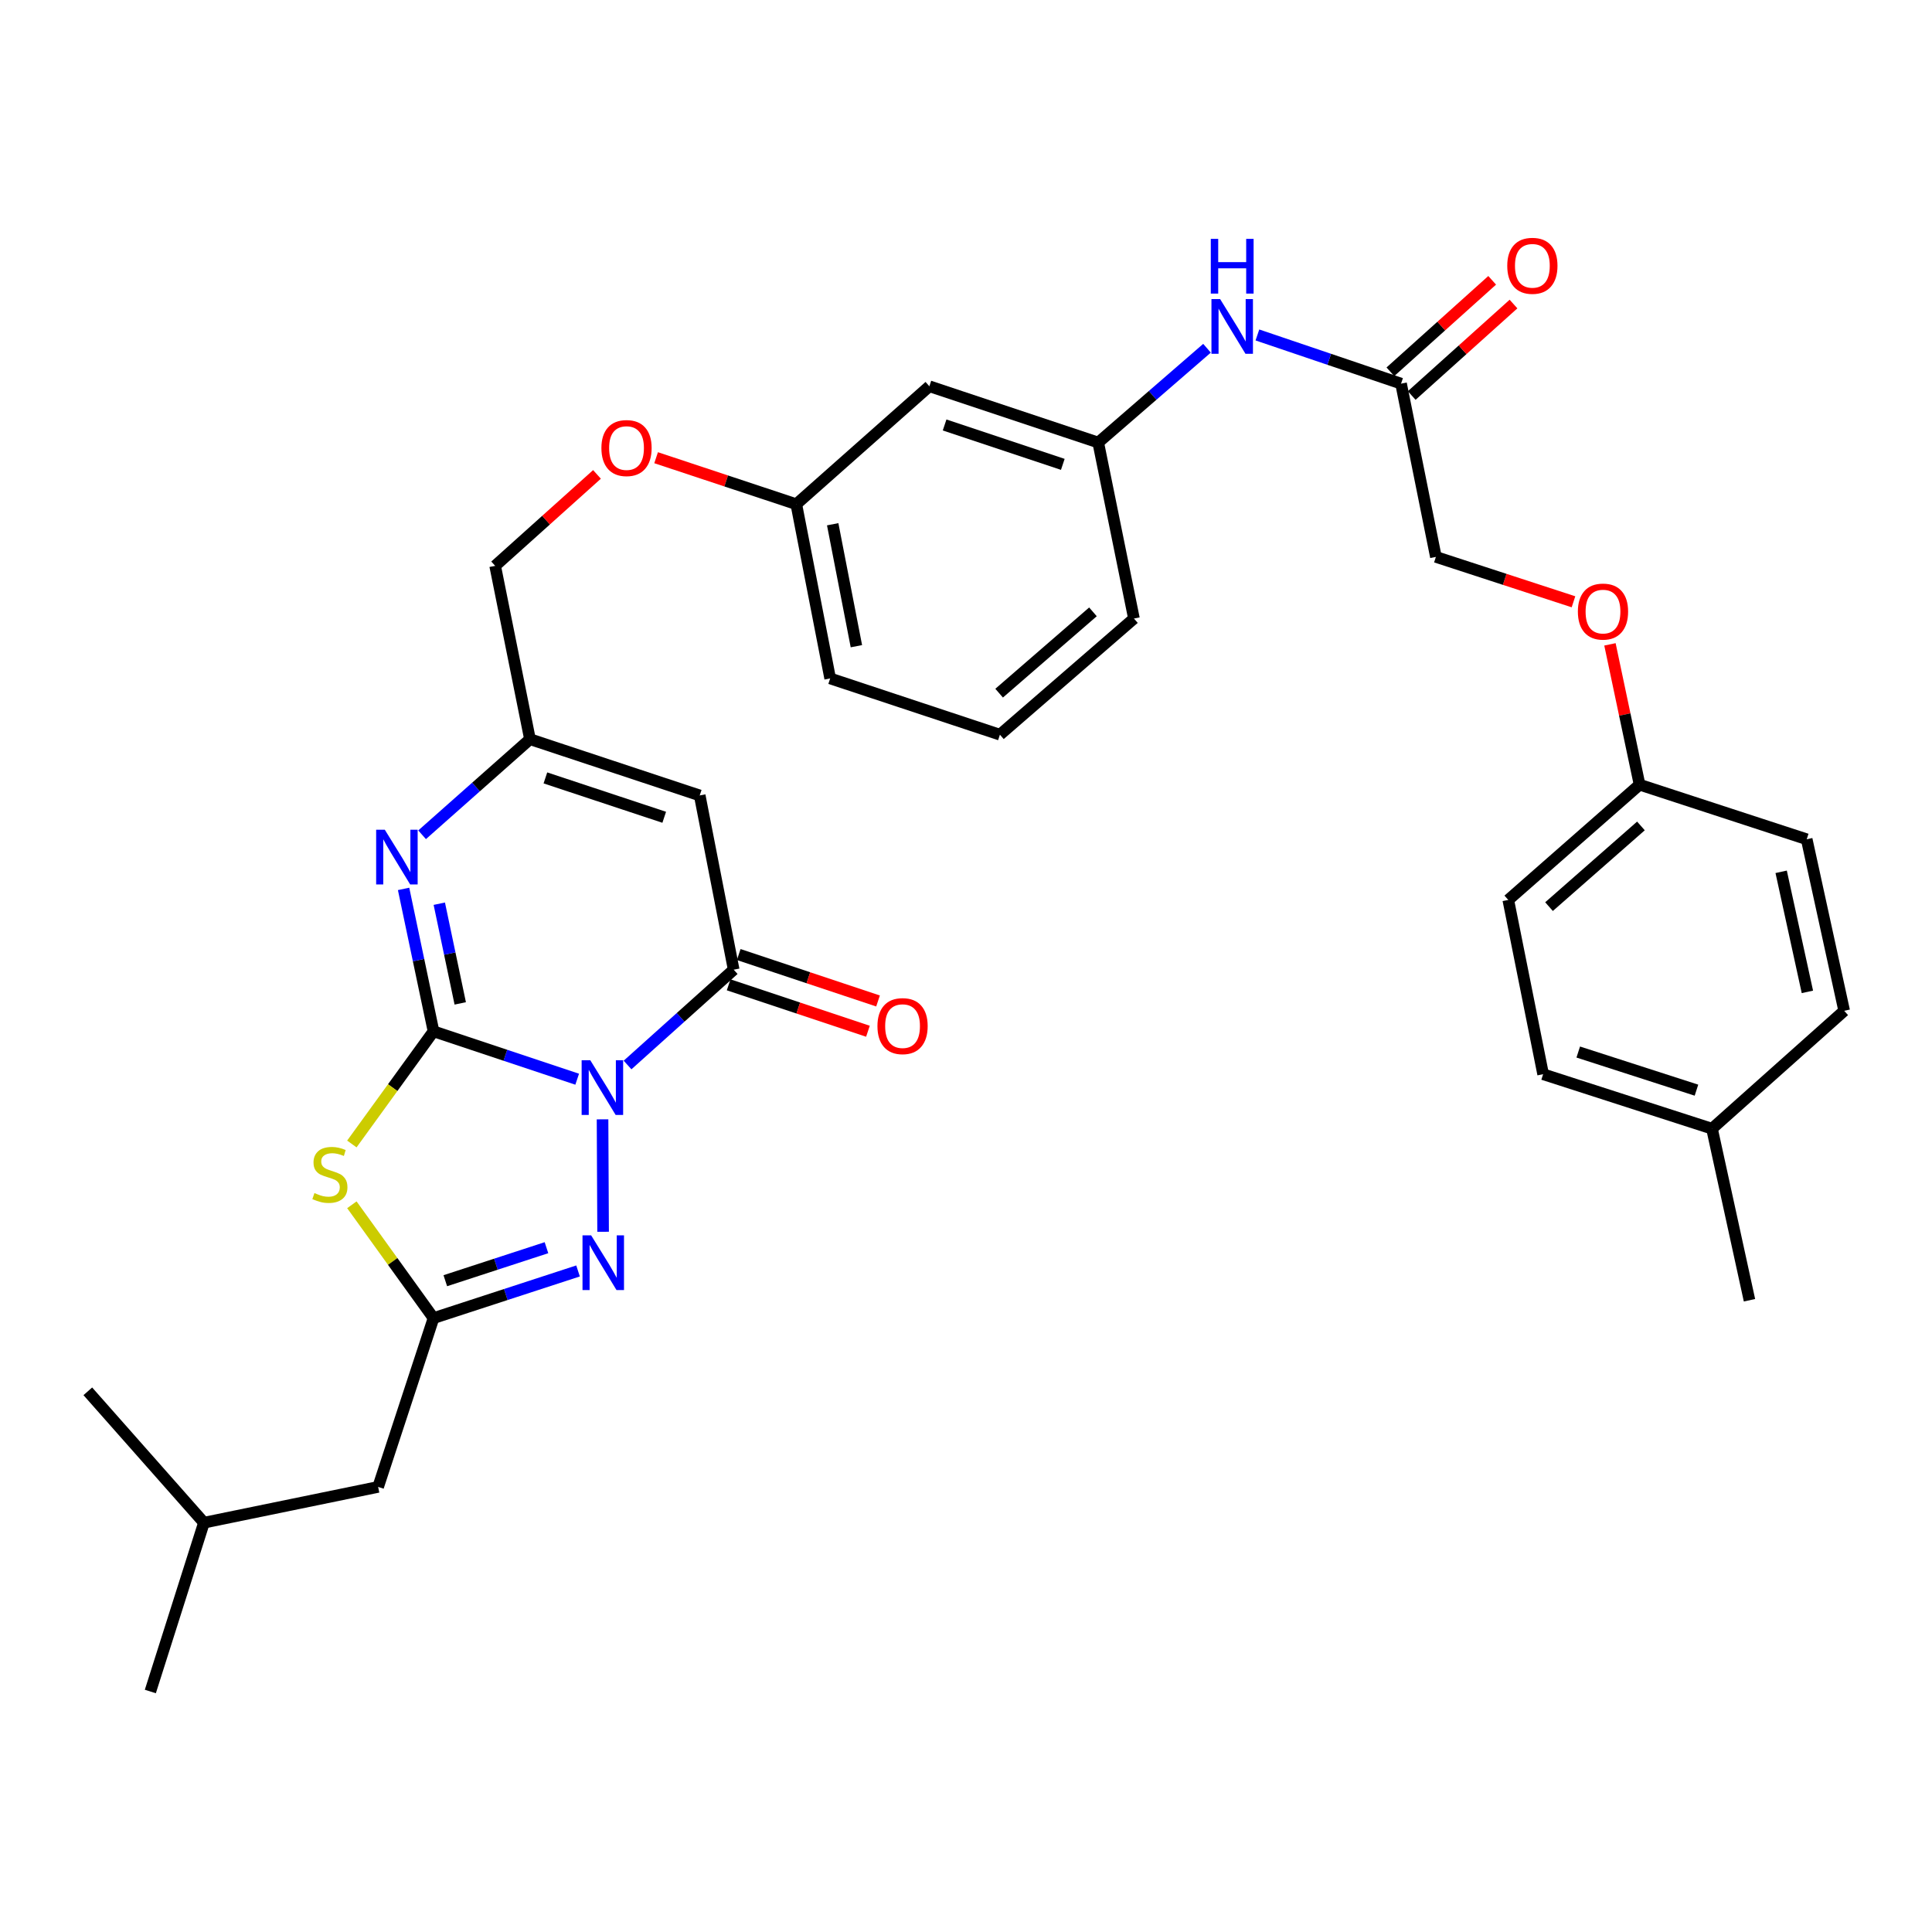 <?xml version='1.0' encoding='iso-8859-1'?>
<svg version='1.1' baseProfile='full'
              xmlns='http://www.w3.org/2000/svg'
                      xmlns:rdkit='http://www.rdkit.org/xml'
                      xmlns:xlink='http://www.w3.org/1999/xlink'
                  xml:space='preserve'
width='1000px' height='1000px' viewBox='0 0 1000 1000'>
<!-- END OF HEADER -->
<rect style='opacity:1.0;fill:#FFFFFF;stroke:none' width='1000' height='1000' x='0' y='0'> </rect>
<path class='bond-0' d='M 298.751,558.592 L 261.569,546.2' style='fill:none;fill-rule:evenodd;stroke:#0000FF;stroke-width:6px;stroke-linecap:butt;stroke-linejoin:miter;stroke-opacity:1' />
<path class='bond-0' d='M 261.569,546.2 L 224.387,533.807' style='fill:none;fill-rule:evenodd;stroke:#000000;stroke-width:6px;stroke-linecap:butt;stroke-linejoin:miter;stroke-opacity:1' />
<path class='bond-2' d='M 324.818,551.243 L 352.286,526.574' style='fill:none;fill-rule:evenodd;stroke:#0000FF;stroke-width:6px;stroke-linecap:butt;stroke-linejoin:miter;stroke-opacity:1' />
<path class='bond-2' d='M 352.286,526.574 L 379.755,501.904' style='fill:none;fill-rule:evenodd;stroke:#000000;stroke-width:6px;stroke-linecap:butt;stroke-linejoin:miter;stroke-opacity:1' />
<path class='bond-3' d='M 311.875,579.366 L 312.164,637.569' style='fill:none;fill-rule:evenodd;stroke:#0000FF;stroke-width:6px;stroke-linecap:butt;stroke-linejoin:miter;stroke-opacity:1' />
<path class='bond-1' d='M 224.387,533.807 L 203.253,562.965' style='fill:none;fill-rule:evenodd;stroke:#000000;stroke-width:6px;stroke-linecap:butt;stroke-linejoin:miter;stroke-opacity:1' />
<path class='bond-1' d='M 203.253,562.965 L 182.119,592.124' style='fill:none;fill-rule:evenodd;stroke:#CCCC00;stroke-width:6px;stroke-linecap:butt;stroke-linejoin:miter;stroke-opacity:1' />
<path class='bond-4' d='M 224.387,533.807 L 216.641,496.95' style='fill:none;fill-rule:evenodd;stroke:#000000;stroke-width:6px;stroke-linecap:butt;stroke-linejoin:miter;stroke-opacity:1' />
<path class='bond-4' d='M 216.641,496.95 L 208.896,460.094' style='fill:none;fill-rule:evenodd;stroke:#0000FF;stroke-width:6px;stroke-linecap:butt;stroke-linejoin:miter;stroke-opacity:1' />
<path class='bond-4' d='M 238.221,519.354 L 232.799,493.555' style='fill:none;fill-rule:evenodd;stroke:#000000;stroke-width:6px;stroke-linecap:butt;stroke-linejoin:miter;stroke-opacity:1' />
<path class='bond-4' d='M 232.799,493.555 L 227.378,467.755' style='fill:none;fill-rule:evenodd;stroke:#0000FF;stroke-width:6px;stroke-linecap:butt;stroke-linejoin:miter;stroke-opacity:1' />
<path class='bond-33' d='M 182.128,623.591 L 203.257,652.92' style='fill:none;fill-rule:evenodd;stroke:#CCCC00;stroke-width:6px;stroke-linecap:butt;stroke-linejoin:miter;stroke-opacity:1' />
<path class='bond-33' d='M 203.257,652.92 L 224.387,682.249' style='fill:none;fill-rule:evenodd;stroke:#000000;stroke-width:6px;stroke-linecap:butt;stroke-linejoin:miter;stroke-opacity:1' />
<path class='bond-6' d='M 379.755,501.904 L 362.171,411.718' style='fill:none;fill-rule:evenodd;stroke:#000000;stroke-width:6px;stroke-linecap:butt;stroke-linejoin:miter;stroke-opacity:1' />
<path class='bond-10' d='M 377.144,509.736 L 413.196,521.752' style='fill:none;fill-rule:evenodd;stroke:#000000;stroke-width:6px;stroke-linecap:butt;stroke-linejoin:miter;stroke-opacity:1' />
<path class='bond-10' d='M 413.196,521.752 L 449.248,533.768' style='fill:none;fill-rule:evenodd;stroke:#FF0000;stroke-width:6px;stroke-linecap:butt;stroke-linejoin:miter;stroke-opacity:1' />
<path class='bond-10' d='M 382.365,494.072 L 418.417,506.088' style='fill:none;fill-rule:evenodd;stroke:#000000;stroke-width:6px;stroke-linecap:butt;stroke-linejoin:miter;stroke-opacity:1' />
<path class='bond-10' d='M 418.417,506.088 L 454.469,518.104' style='fill:none;fill-rule:evenodd;stroke:#FF0000;stroke-width:6px;stroke-linecap:butt;stroke-linejoin:miter;stroke-opacity:1' />
<path class='bond-5' d='M 299.193,657.843 L 261.79,670.046' style='fill:none;fill-rule:evenodd;stroke:#0000FF;stroke-width:6px;stroke-linecap:butt;stroke-linejoin:miter;stroke-opacity:1' />
<path class='bond-5' d='M 261.79,670.046 L 224.387,682.249' style='fill:none;fill-rule:evenodd;stroke:#000000;stroke-width:6px;stroke-linecap:butt;stroke-linejoin:miter;stroke-opacity:1' />
<path class='bond-5' d='M 282.851,645.807 L 256.669,654.349' style='fill:none;fill-rule:evenodd;stroke:#0000FF;stroke-width:6px;stroke-linecap:butt;stroke-linejoin:miter;stroke-opacity:1' />
<path class='bond-5' d='M 256.669,654.349 L 230.487,662.892' style='fill:none;fill-rule:evenodd;stroke:#000000;stroke-width:6px;stroke-linecap:butt;stroke-linejoin:miter;stroke-opacity:1' />
<path class='bond-34' d='M 218.477,432.076 L 246.395,407.34' style='fill:none;fill-rule:evenodd;stroke:#0000FF;stroke-width:6px;stroke-linecap:butt;stroke-linejoin:miter;stroke-opacity:1' />
<path class='bond-34' d='M 246.395,407.34 L 274.314,382.604' style='fill:none;fill-rule:evenodd;stroke:#000000;stroke-width:6px;stroke-linecap:butt;stroke-linejoin:miter;stroke-opacity:1' />
<path class='bond-14' d='M 224.387,682.249 L 195.722,769.62' style='fill:none;fill-rule:evenodd;stroke:#000000;stroke-width:6px;stroke-linecap:butt;stroke-linejoin:miter;stroke-opacity:1' />
<path class='bond-7' d='M 362.171,411.718 L 274.314,382.604' style='fill:none;fill-rule:evenodd;stroke:#000000;stroke-width:6px;stroke-linecap:butt;stroke-linejoin:miter;stroke-opacity:1' />
<path class='bond-7' d='M 343.798,423.024 L 282.299,402.644' style='fill:none;fill-rule:evenodd;stroke:#000000;stroke-width:6px;stroke-linecap:butt;stroke-linejoin:miter;stroke-opacity:1' />
<path class='bond-15' d='M 274.314,382.604 L 256.29,292.876' style='fill:none;fill-rule:evenodd;stroke:#000000;stroke-width:6px;stroke-linecap:butt;stroke-linejoin:miter;stroke-opacity:1' />
<path class='bond-8' d='M 725.181,198.571 L 688.006,185.973' style='fill:none;fill-rule:evenodd;stroke:#000000;stroke-width:6px;stroke-linecap:butt;stroke-linejoin:miter;stroke-opacity:1' />
<path class='bond-8' d='M 688.006,185.973 L 650.831,173.374' style='fill:none;fill-rule:evenodd;stroke:#0000FF;stroke-width:6px;stroke-linecap:butt;stroke-linejoin:miter;stroke-opacity:1' />
<path class='bond-13' d='M 730.699,204.712 L 757.042,181.043' style='fill:none;fill-rule:evenodd;stroke:#000000;stroke-width:6px;stroke-linecap:butt;stroke-linejoin:miter;stroke-opacity:1' />
<path class='bond-13' d='M 757.042,181.043 L 783.384,157.373' style='fill:none;fill-rule:evenodd;stroke:#FF0000;stroke-width:6px;stroke-linecap:butt;stroke-linejoin:miter;stroke-opacity:1' />
<path class='bond-13' d='M 719.664,192.431 L 746.007,168.761' style='fill:none;fill-rule:evenodd;stroke:#000000;stroke-width:6px;stroke-linecap:butt;stroke-linejoin:miter;stroke-opacity:1' />
<path class='bond-13' d='M 746.007,168.761 L 772.349,145.092' style='fill:none;fill-rule:evenodd;stroke:#FF0000;stroke-width:6px;stroke-linecap:butt;stroke-linejoin:miter;stroke-opacity:1' />
<path class='bond-18' d='M 725.181,198.571 L 743.215,288.253' style='fill:none;fill-rule:evenodd;stroke:#000000;stroke-width:6px;stroke-linecap:butt;stroke-linejoin:miter;stroke-opacity:1' />
<path class='bond-9' d='M 624.749,180.251 L 596.594,204.656' style='fill:none;fill-rule:evenodd;stroke:#0000FF;stroke-width:6px;stroke-linecap:butt;stroke-linejoin:miter;stroke-opacity:1' />
<path class='bond-9' d='M 596.594,204.656 L 568.438,229.062' style='fill:none;fill-rule:evenodd;stroke:#000000;stroke-width:6px;stroke-linecap:butt;stroke-linejoin:miter;stroke-opacity:1' />
<path class='bond-11' d='M 568.438,229.062 L 481.04,199.929' style='fill:none;fill-rule:evenodd;stroke:#000000;stroke-width:6px;stroke-linecap:butt;stroke-linejoin:miter;stroke-opacity:1' />
<path class='bond-11' d='M 550.107,240.355 L 488.928,219.962' style='fill:none;fill-rule:evenodd;stroke:#000000;stroke-width:6px;stroke-linecap:butt;stroke-linejoin:miter;stroke-opacity:1' />
<path class='bond-35' d='M 568.438,229.062 L 586.93,320.156' style='fill:none;fill-rule:evenodd;stroke:#000000;stroke-width:6px;stroke-linecap:butt;stroke-linejoin:miter;stroke-opacity:1' />
<path class='bond-12' d='M 481.04,199.929 L 412.162,260.973' style='fill:none;fill-rule:evenodd;stroke:#000000;stroke-width:6px;stroke-linecap:butt;stroke-linejoin:miter;stroke-opacity:1' />
<path class='bond-28' d='M 195.722,769.62 L 105.563,788.139' style='fill:none;fill-rule:evenodd;stroke:#000000;stroke-width:6px;stroke-linecap:butt;stroke-linejoin:miter;stroke-opacity:1' />
<path class='bond-16' d='M 256.29,292.876 L 282.646,269.215' style='fill:none;fill-rule:evenodd;stroke:#000000;stroke-width:6px;stroke-linecap:butt;stroke-linejoin:miter;stroke-opacity:1' />
<path class='bond-16' d='M 282.646,269.215 L 309.003,245.553' style='fill:none;fill-rule:evenodd;stroke:#FF0000;stroke-width:6px;stroke-linecap:butt;stroke-linejoin:miter;stroke-opacity:1' />
<path class='bond-19' d='M 339.602,236.91 L 375.882,248.942' style='fill:none;fill-rule:evenodd;stroke:#FF0000;stroke-width:6px;stroke-linecap:butt;stroke-linejoin:miter;stroke-opacity:1' />
<path class='bond-19' d='M 375.882,248.942 L 412.162,260.973' style='fill:none;fill-rule:evenodd;stroke:#000000;stroke-width:6px;stroke-linecap:butt;stroke-linejoin:miter;stroke-opacity:1' />
<path class='bond-17' d='M 814.43,311.486 L 778.823,299.869' style='fill:none;fill-rule:evenodd;stroke:#FF0000;stroke-width:6px;stroke-linecap:butt;stroke-linejoin:miter;stroke-opacity:1' />
<path class='bond-17' d='M 778.823,299.869 L 743.215,288.253' style='fill:none;fill-rule:evenodd;stroke:#000000;stroke-width:6px;stroke-linecap:butt;stroke-linejoin:miter;stroke-opacity:1' />
<path class='bond-20' d='M 833.306,333.52 L 840.976,369.835' style='fill:none;fill-rule:evenodd;stroke:#FF0000;stroke-width:6px;stroke-linecap:butt;stroke-linejoin:miter;stroke-opacity:1' />
<path class='bond-20' d='M 840.976,369.835 L 848.646,406.15' style='fill:none;fill-rule:evenodd;stroke:#000000;stroke-width:6px;stroke-linecap:butt;stroke-linejoin:miter;stroke-opacity:1' />
<path class='bond-29' d='M 412.162,260.973 L 429.691,351.151' style='fill:none;fill-rule:evenodd;stroke:#000000;stroke-width:6px;stroke-linecap:butt;stroke-linejoin:miter;stroke-opacity:1' />
<path class='bond-29' d='M 430.999,271.35 L 443.269,334.473' style='fill:none;fill-rule:evenodd;stroke:#000000;stroke-width:6px;stroke-linecap:butt;stroke-linejoin:miter;stroke-opacity:1' />
<path class='bond-22' d='M 848.646,406.15 L 935.145,434.402' style='fill:none;fill-rule:evenodd;stroke:#000000;stroke-width:6px;stroke-linecap:butt;stroke-linejoin:miter;stroke-opacity:1' />
<path class='bond-23' d='M 848.646,406.15 L 780.686,465.81' style='fill:none;fill-rule:evenodd;stroke:#000000;stroke-width:6px;stroke-linecap:butt;stroke-linejoin:miter;stroke-opacity:1' />
<path class='bond-23' d='M 849.345,427.507 L 801.772,469.269' style='fill:none;fill-rule:evenodd;stroke:#000000;stroke-width:6px;stroke-linecap:butt;stroke-linejoin:miter;stroke-opacity:1' />
<path class='bond-21' d='M 886.126,584.211 L 798.719,556.014' style='fill:none;fill-rule:evenodd;stroke:#000000;stroke-width:6px;stroke-linecap:butt;stroke-linejoin:miter;stroke-opacity:1' />
<path class='bond-21' d='M 878.084,564.268 L 816.899,544.53' style='fill:none;fill-rule:evenodd;stroke:#000000;stroke-width:6px;stroke-linecap:butt;stroke-linejoin:miter;stroke-opacity:1' />
<path class='bond-30' d='M 886.126,584.211 L 905.526,673.003' style='fill:none;fill-rule:evenodd;stroke:#000000;stroke-width:6px;stroke-linecap:butt;stroke-linejoin:miter;stroke-opacity:1' />
<path class='bond-36' d='M 886.126,584.211 L 954.545,523.185' style='fill:none;fill-rule:evenodd;stroke:#000000;stroke-width:6px;stroke-linecap:butt;stroke-linejoin:miter;stroke-opacity:1' />
<path class='bond-25' d='M 935.145,434.402 L 954.545,523.185' style='fill:none;fill-rule:evenodd;stroke:#000000;stroke-width:6px;stroke-linecap:butt;stroke-linejoin:miter;stroke-opacity:1' />
<path class='bond-25' d='M 921.925,451.244 L 935.505,513.392' style='fill:none;fill-rule:evenodd;stroke:#000000;stroke-width:6px;stroke-linecap:butt;stroke-linejoin:miter;stroke-opacity:1' />
<path class='bond-24' d='M 780.686,465.81 L 798.719,556.014' style='fill:none;fill-rule:evenodd;stroke:#000000;stroke-width:6px;stroke-linecap:butt;stroke-linejoin:miter;stroke-opacity:1' />
<path class='bond-26' d='M 517.557,380.274 L 429.691,351.151' style='fill:none;fill-rule:evenodd;stroke:#000000;stroke-width:6px;stroke-linecap:butt;stroke-linejoin:miter;stroke-opacity:1' />
<path class='bond-27' d='M 517.557,380.274 L 586.93,320.156' style='fill:none;fill-rule:evenodd;stroke:#000000;stroke-width:6px;stroke-linecap:butt;stroke-linejoin:miter;stroke-opacity:1' />
<path class='bond-27' d='M 517.15,358.779 L 565.711,316.696' style='fill:none;fill-rule:evenodd;stroke:#000000;stroke-width:6px;stroke-linecap:butt;stroke-linejoin:miter;stroke-opacity:1' />
<path class='bond-31' d='M 105.563,788.139 L 45.455,720.142' style='fill:none;fill-rule:evenodd;stroke:#000000;stroke-width:6px;stroke-linecap:butt;stroke-linejoin:miter;stroke-opacity:1' />
<path class='bond-32' d='M 105.563,788.139 L 77.816,875.519' style='fill:none;fill-rule:evenodd;stroke:#000000;stroke-width:6px;stroke-linecap:butt;stroke-linejoin:miter;stroke-opacity:1' />
<path  class='atom-0' d='M 305.534 548.78
L 314.814 563.78
Q 315.734 565.26, 317.214 567.94
Q 318.694 570.62, 318.774 570.78
L 318.774 548.78
L 322.534 548.78
L 322.534 577.1
L 318.654 577.1
L 308.694 560.7
Q 307.534 558.78, 306.294 556.58
Q 305.094 554.38, 304.734 553.7
L 304.734 577.1
L 301.054 577.1
L 301.054 548.78
L 305.534 548.78
' fill='#0000FF'/>
<path  class='atom-2' d='M 162.754 617.524
Q 163.074 617.644, 164.394 618.204
Q 165.714 618.764, 167.154 619.124
Q 168.634 619.444, 170.074 619.444
Q 172.754 619.444, 174.314 618.164
Q 175.874 616.844, 175.874 614.564
Q 175.874 613.004, 175.074 612.044
Q 174.314 611.084, 173.114 610.564
Q 171.914 610.044, 169.914 609.444
Q 167.394 608.684, 165.874 607.964
Q 164.394 607.244, 163.314 605.724
Q 162.274 604.204, 162.274 601.644
Q 162.274 598.084, 164.674 595.884
Q 167.114 593.684, 171.914 593.684
Q 175.194 593.684, 178.914 595.244
L 177.994 598.324
Q 174.594 596.924, 172.034 596.924
Q 169.274 596.924, 167.754 598.084
Q 166.234 599.204, 166.274 601.164
Q 166.274 602.684, 167.034 603.604
Q 167.834 604.524, 168.954 605.044
Q 170.114 605.564, 172.034 606.164
Q 174.594 606.964, 176.114 607.764
Q 177.634 608.564, 178.714 610.204
Q 179.834 611.804, 179.834 614.564
Q 179.834 618.484, 177.194 620.604
Q 174.594 622.684, 170.234 622.684
Q 167.714 622.684, 165.794 622.124
Q 163.914 621.604, 161.674 620.684
L 162.754 617.524
' fill='#CCCC00'/>
<path  class='atom-4' d='M 305.983 639.425
L 315.263 654.425
Q 316.183 655.905, 317.663 658.585
Q 319.143 661.265, 319.223 661.425
L 319.223 639.425
L 322.983 639.425
L 322.983 667.745
L 319.103 667.745
L 309.143 651.345
Q 307.983 649.425, 306.743 647.225
Q 305.543 645.025, 305.183 644.345
L 305.183 667.745
L 301.503 667.745
L 301.503 639.425
L 305.983 639.425
' fill='#0000FF'/>
<path  class='atom-5' d='M 199.176 429.47
L 208.456 444.47
Q 209.376 445.95, 210.856 448.63
Q 212.336 451.31, 212.416 451.47
L 212.416 429.47
L 216.176 429.47
L 216.176 457.79
L 212.296 457.79
L 202.336 441.39
Q 201.176 439.47, 199.936 437.27
Q 198.736 435.07, 198.376 434.39
L 198.376 457.79
L 194.696 457.79
L 194.696 429.47
L 199.176 429.47
' fill='#0000FF'/>
<path  class='atom-10' d='M 631.524 154.793
L 640.804 169.793
Q 641.724 171.273, 643.204 173.953
Q 644.684 176.633, 644.764 176.793
L 644.764 154.793
L 648.524 154.793
L 648.524 183.113
L 644.644 183.113
L 634.684 166.713
Q 633.524 164.793, 632.284 162.593
Q 631.084 160.393, 630.724 159.713
L 630.724 183.113
L 627.044 183.113
L 627.044 154.793
L 631.524 154.793
' fill='#0000FF'/>
<path  class='atom-10' d='M 626.704 123.641
L 630.544 123.641
L 630.544 135.681
L 645.024 135.681
L 645.024 123.641
L 648.864 123.641
L 648.864 151.961
L 645.024 151.961
L 645.024 138.881
L 630.544 138.881
L 630.544 151.961
L 626.704 151.961
L 626.704 123.641
' fill='#0000FF'/>
<path  class='atom-11' d='M 454.162 531.117
Q 454.162 524.317, 457.522 520.517
Q 460.882 516.717, 467.162 516.717
Q 473.442 516.717, 476.802 520.517
Q 480.162 524.317, 480.162 531.117
Q 480.162 537.997, 476.762 541.917
Q 473.362 545.797, 467.162 545.797
Q 460.922 545.797, 457.522 541.917
Q 454.162 538.037, 454.162 531.117
M 467.162 542.597
Q 471.482 542.597, 473.802 539.717
Q 476.162 536.797, 476.162 531.117
Q 476.162 525.557, 473.802 522.757
Q 471.482 519.917, 467.162 519.917
Q 462.842 519.917, 460.482 522.717
Q 458.162 525.517, 458.162 531.117
Q 458.162 536.837, 460.482 539.717
Q 462.842 542.597, 467.162 542.597
' fill='#FF0000'/>
<path  class='atom-14' d='M 780.151 137.579
Q 780.151 130.779, 783.511 126.979
Q 786.871 123.179, 793.151 123.179
Q 799.431 123.179, 802.791 126.979
Q 806.151 130.779, 806.151 137.579
Q 806.151 144.459, 802.751 148.379
Q 799.351 152.259, 793.151 152.259
Q 786.911 152.259, 783.511 148.379
Q 780.151 144.499, 780.151 137.579
M 793.151 149.059
Q 797.471 149.059, 799.791 146.179
Q 802.151 143.259, 802.151 137.579
Q 802.151 132.019, 799.791 129.219
Q 797.471 126.379, 793.151 126.379
Q 788.831 126.379, 786.471 129.179
Q 784.151 131.979, 784.151 137.579
Q 784.151 143.299, 786.471 146.179
Q 788.831 149.059, 793.151 149.059
' fill='#FF0000'/>
<path  class='atom-17' d='M 311.287 231.912
Q 311.287 225.112, 314.647 221.312
Q 318.007 217.512, 324.287 217.512
Q 330.567 217.512, 333.927 221.312
Q 337.287 225.112, 337.287 231.912
Q 337.287 238.792, 333.887 242.712
Q 330.487 246.592, 324.287 246.592
Q 318.047 246.592, 314.647 242.712
Q 311.287 238.832, 311.287 231.912
M 324.287 243.392
Q 328.607 243.392, 330.927 240.512
Q 333.287 237.592, 333.287 231.912
Q 333.287 226.352, 330.927 223.552
Q 328.607 220.712, 324.287 220.712
Q 319.967 220.712, 317.607 223.512
Q 315.287 226.312, 315.287 231.912
Q 315.287 237.632, 317.607 240.512
Q 319.967 243.392, 324.287 243.392
' fill='#FF0000'/>
<path  class='atom-18' d='M 816.705 316.548
Q 816.705 309.748, 820.065 305.948
Q 823.425 302.148, 829.705 302.148
Q 835.985 302.148, 839.345 305.948
Q 842.705 309.748, 842.705 316.548
Q 842.705 323.428, 839.305 327.348
Q 835.905 331.228, 829.705 331.228
Q 823.465 331.228, 820.065 327.348
Q 816.705 323.468, 816.705 316.548
M 829.705 328.028
Q 834.025 328.028, 836.345 325.148
Q 838.705 322.228, 838.705 316.548
Q 838.705 310.988, 836.345 308.188
Q 834.025 305.348, 829.705 305.348
Q 825.385 305.348, 823.025 308.148
Q 820.705 310.948, 820.705 316.548
Q 820.705 322.268, 823.025 325.148
Q 825.385 328.028, 829.705 328.028
' fill='#FF0000'/>
</svg>
